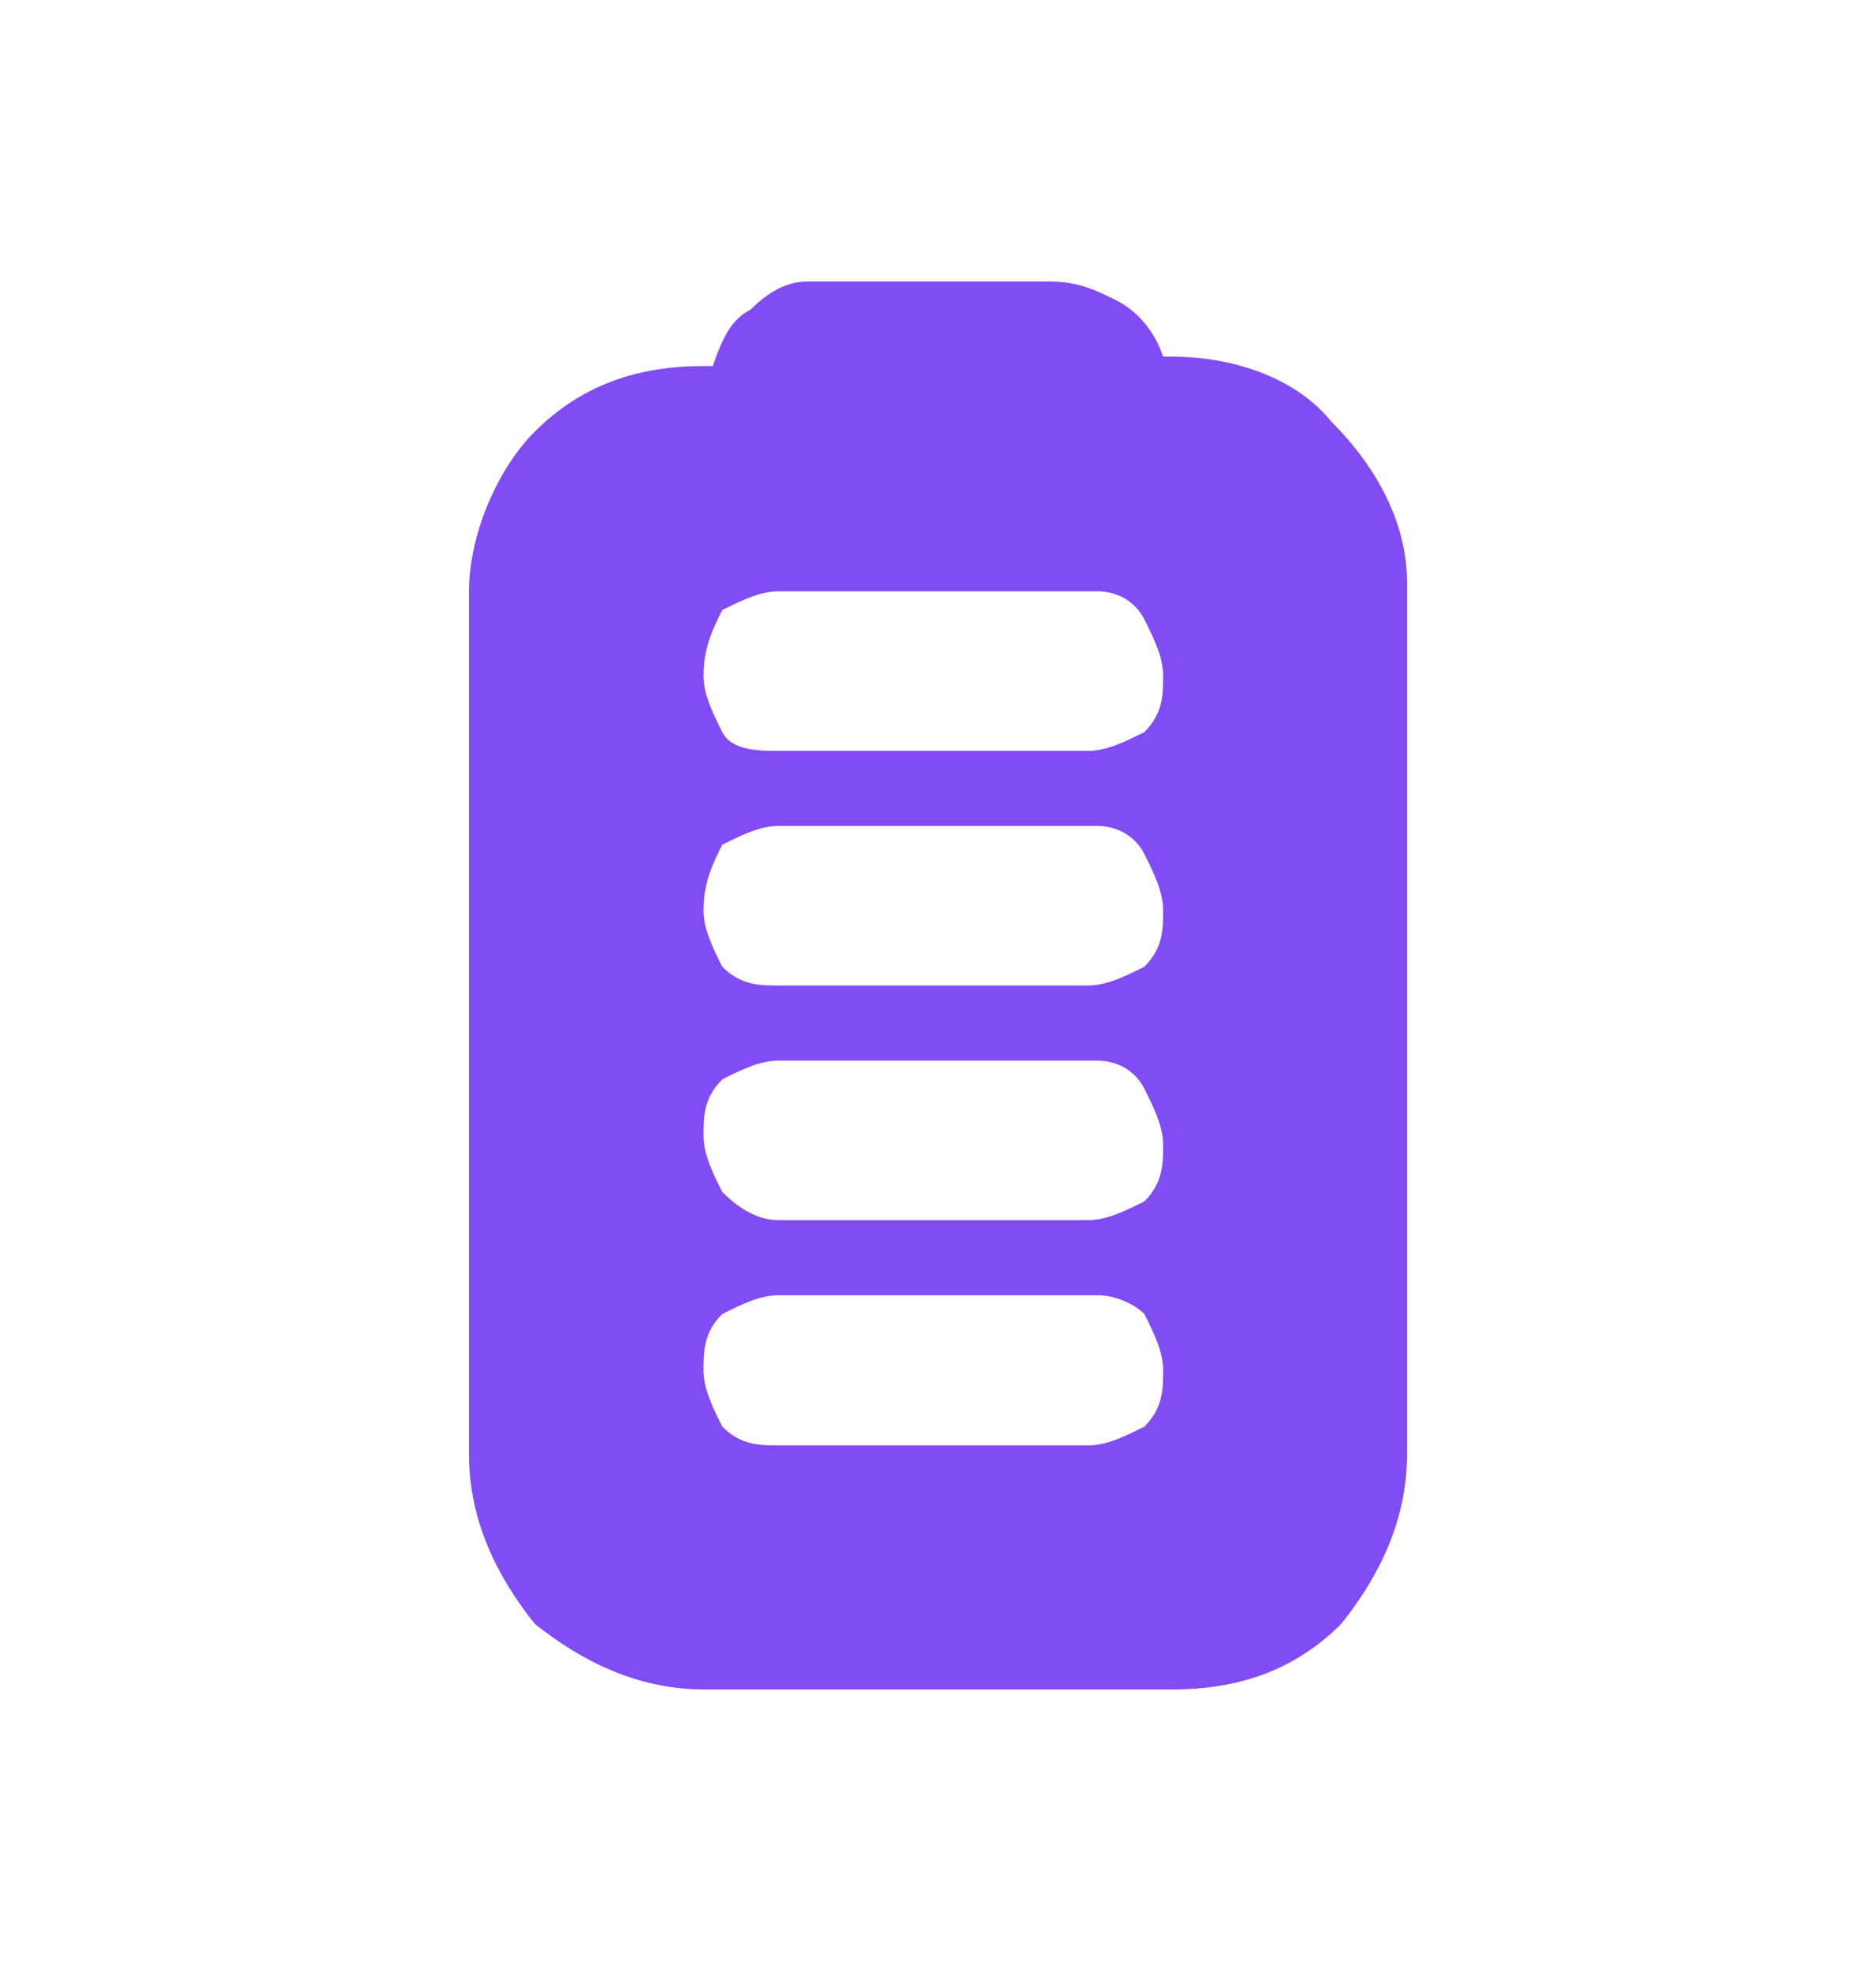 <?xml version="1.0" encoding="UTF-8"?> <svg xmlns="http://www.w3.org/2000/svg" viewBox="0 0 20 21"><path d="m11.2 3c.3 0 .5.1.7.2s.4.3.5.6h.1c.6 0 1.3.2 1.7.7.5.5.8 1.1.8 1.7v.1 9.2c0 .7-.3 1.3-.7 1.8-.5.5-1.1.7-1.8.7h-5c-.7 0-1.3-.3-1.8-.7-.4-.5-.7-1.1-.7-1.8v-9.2c0-.6.3-1.3.7-1.7.5-.5 1.1-.7 1.8-.7h.1c.1-.3.2-.5.4-.6.2-.2.4-.3.6-.3h.1zm.5 10.8h-3.4c-.2 0-.4.1-.6.2-.2.2-.2.4-.2.6s.1.4.2.6c.2.2.4.2.6.2h3.3c.2 0 .4-.1.6-.2.2-.2.2-.4.2-.6s-.1-.4-.2-.6c-.1-.1-.3-.2-.5-.2zm0-2.5h-3.4c-.2 0-.4.1-.6.2-.2.2-.2.4-.2.6s.1.4.2.6c.2.2.4.3.6.3h3.3c.2 0 .4-.1.6-.2.2-.2.2-.4.2-.6s-.1-.4-.2-.6-.3-.3-.5-.3zm0-2.5h-3.4c-.2 0-.4.1-.6.2-.1.2-.2.4-.2.7 0 .2.1.4.2.6.2.2.4.2.6.2h3.3c.2 0 .4-.1.6-.2.2-.2.2-.4.2-.6s-.1-.4-.2-.6-.3-.3-.5-.3zm0-2.5h-3.4c-.2 0-.4.1-.6.2-.1.2-.2.4-.2.7 0 .2.1.4.2.6s.4.2.6.2h3.3c.2 0 .4-.1.6-.2.2-.2.2-.4.2-.6s-.1-.4-.2-.6-.3-.3-.5-.3z" fill="#814cf3"></path></svg> 